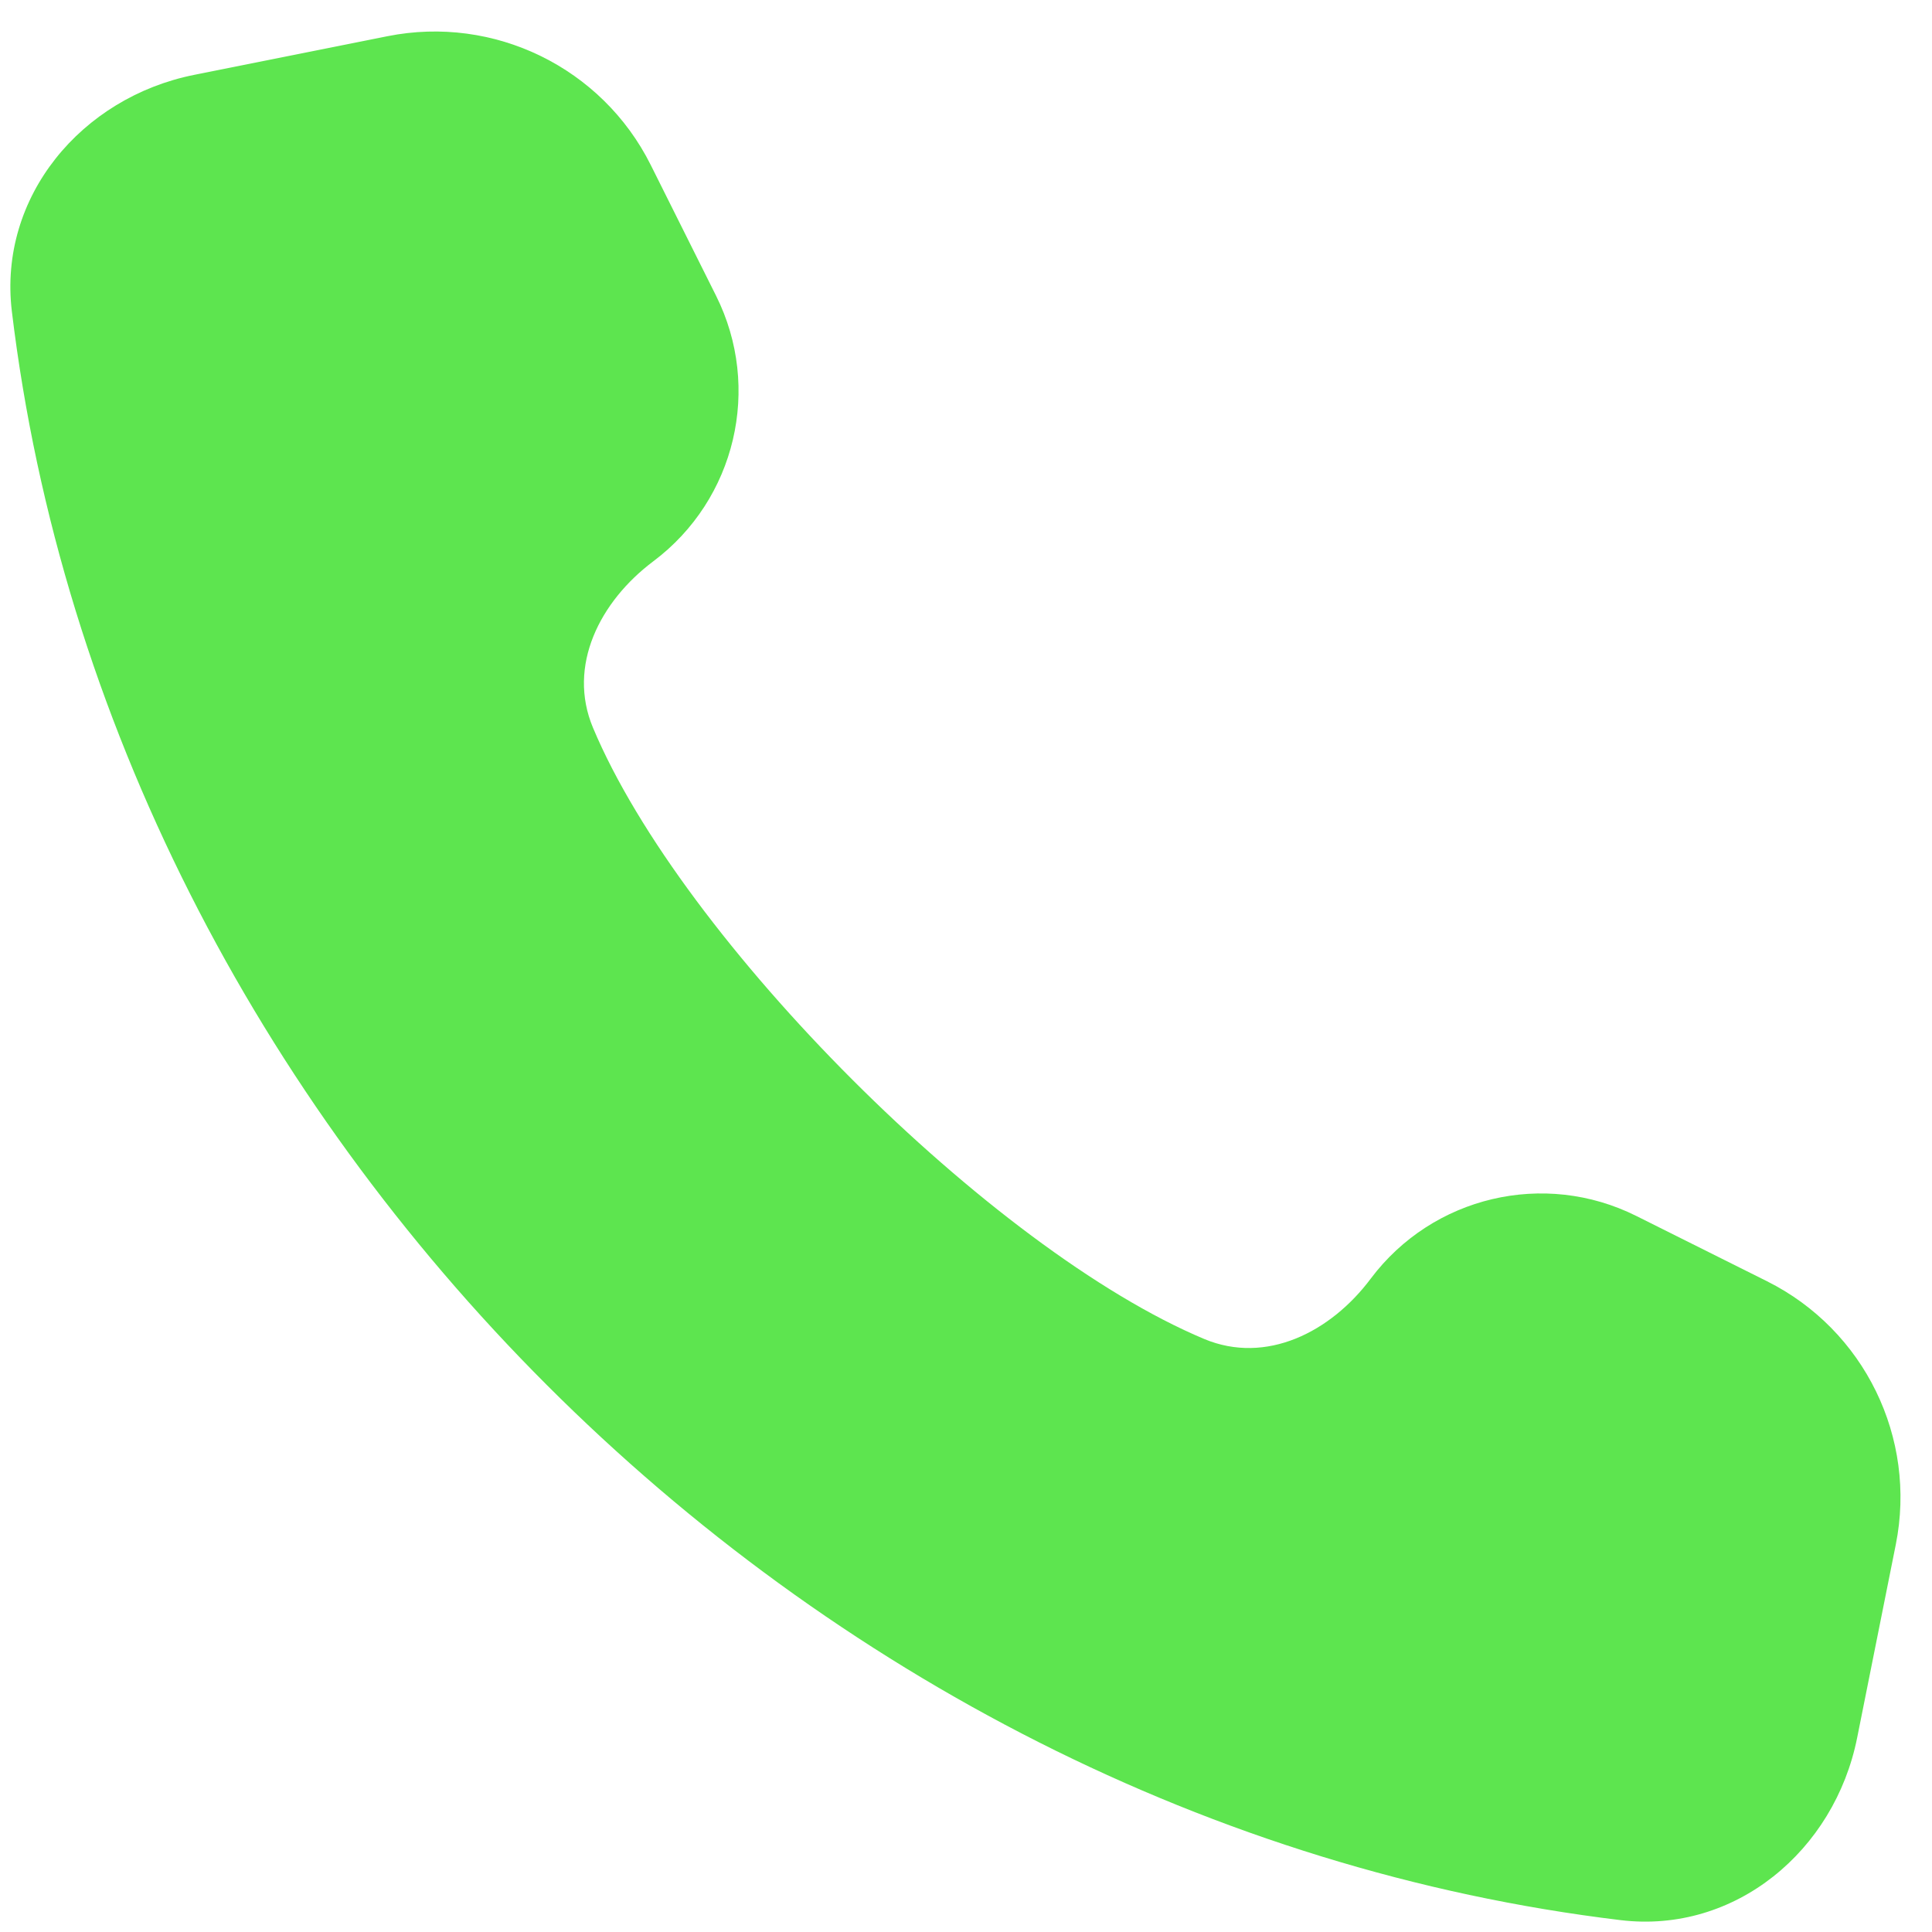 <svg width="16" height="16" viewBox="0 0 16 16" fill="none" xmlns="http://www.w3.org/2000/svg">
<path d="M0.098 2.577C0.911 9.34 6.66 15.089 13.423 15.902C14.369 16.015 15.193 15.327 15.38 14.392L15.7 12.792C15.877 11.908 15.44 11.014 14.634 10.611L13.551 10.07C12.789 9.689 11.864 9.907 11.352 10.589C11.02 11.033 10.485 11.303 9.973 11.089C8.214 10.352 5.648 7.786 4.911 6.027C4.696 5.515 4.967 4.981 5.411 4.648C6.093 4.136 6.311 3.211 5.93 2.449L5.389 1.366C4.986 0.56 4.092 0.123 3.208 0.3L1.608 0.62C0.673 0.807 -0.015 1.631 0.098 2.577Z" fill="#5DE54F"/>
</svg>
